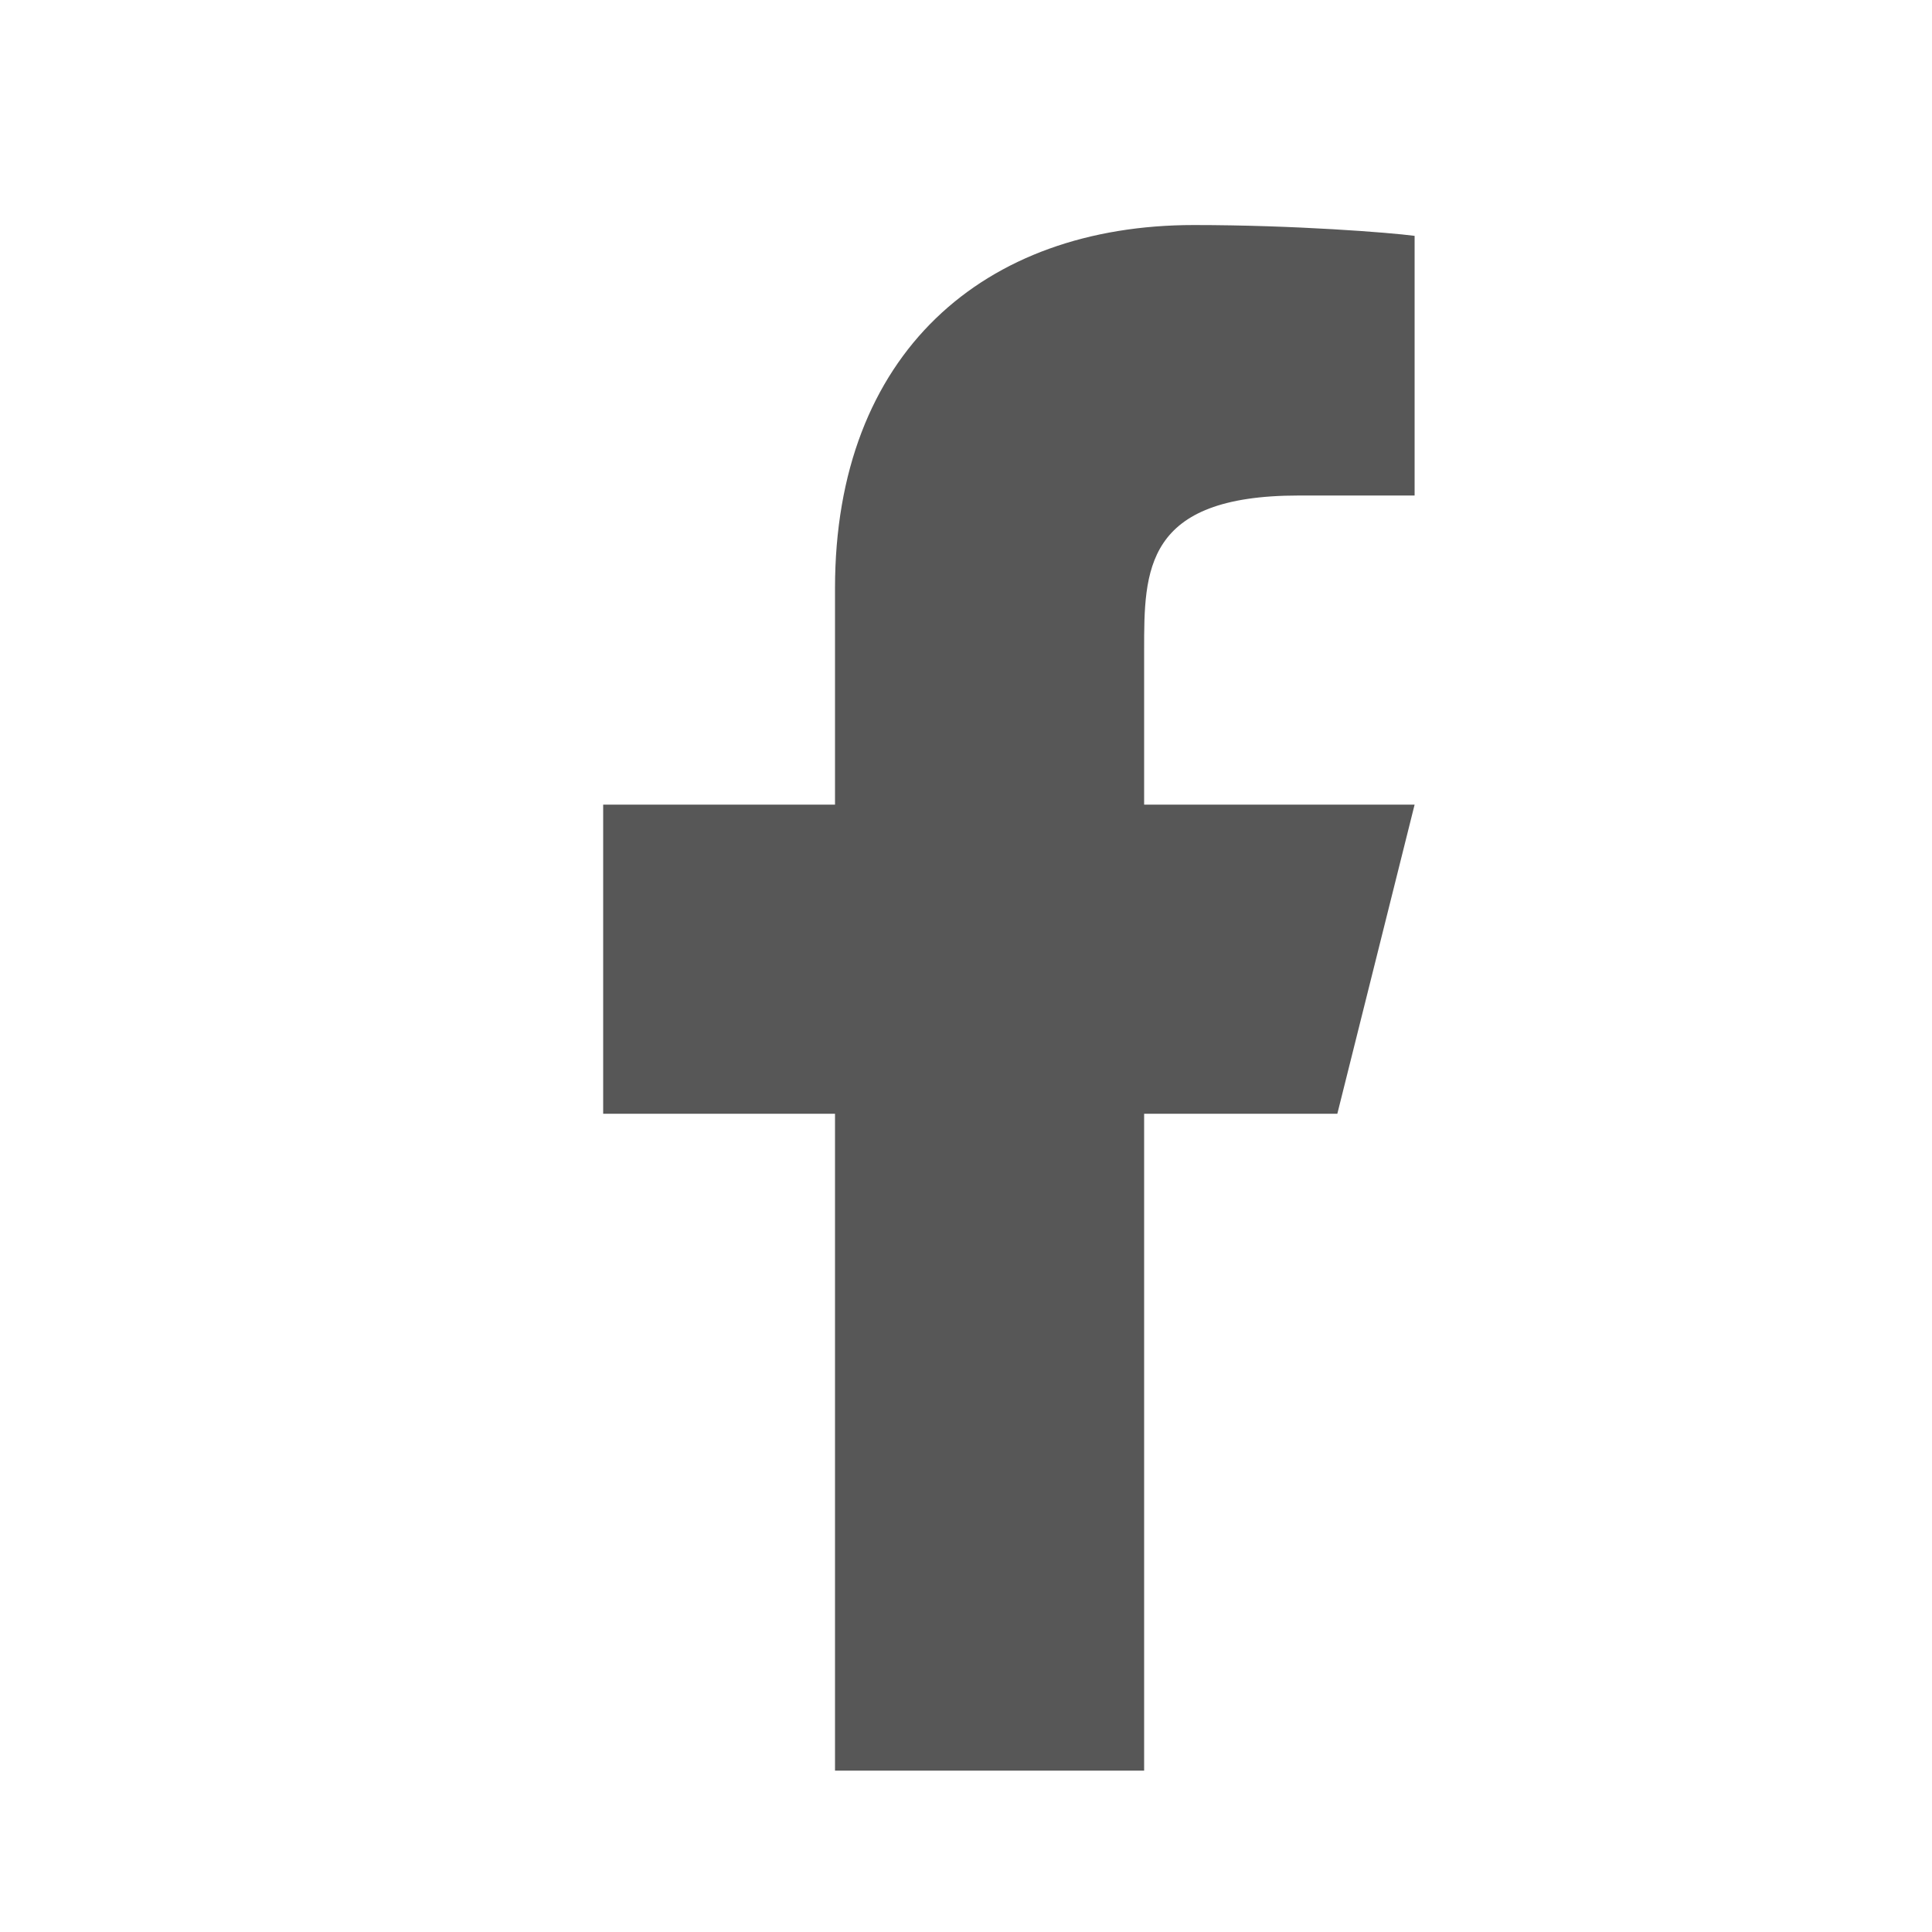 <svg width="25" height="25" viewBox="0 0 25 25" fill="none" xmlns="http://www.w3.org/2000/svg">
<path d="M14.805 14.412H17.305L18.305 10.412H14.805V8.412C14.805 7.382 14.805 6.412 16.805 6.412H18.305V3.052C17.979 3.009 16.748 2.912 15.448 2.912C12.733 2.912 10.805 4.569 10.805 7.612V10.412H7.805V14.412H10.805V22.912H14.805V14.412Z" fill="#575757"/>
</svg>

